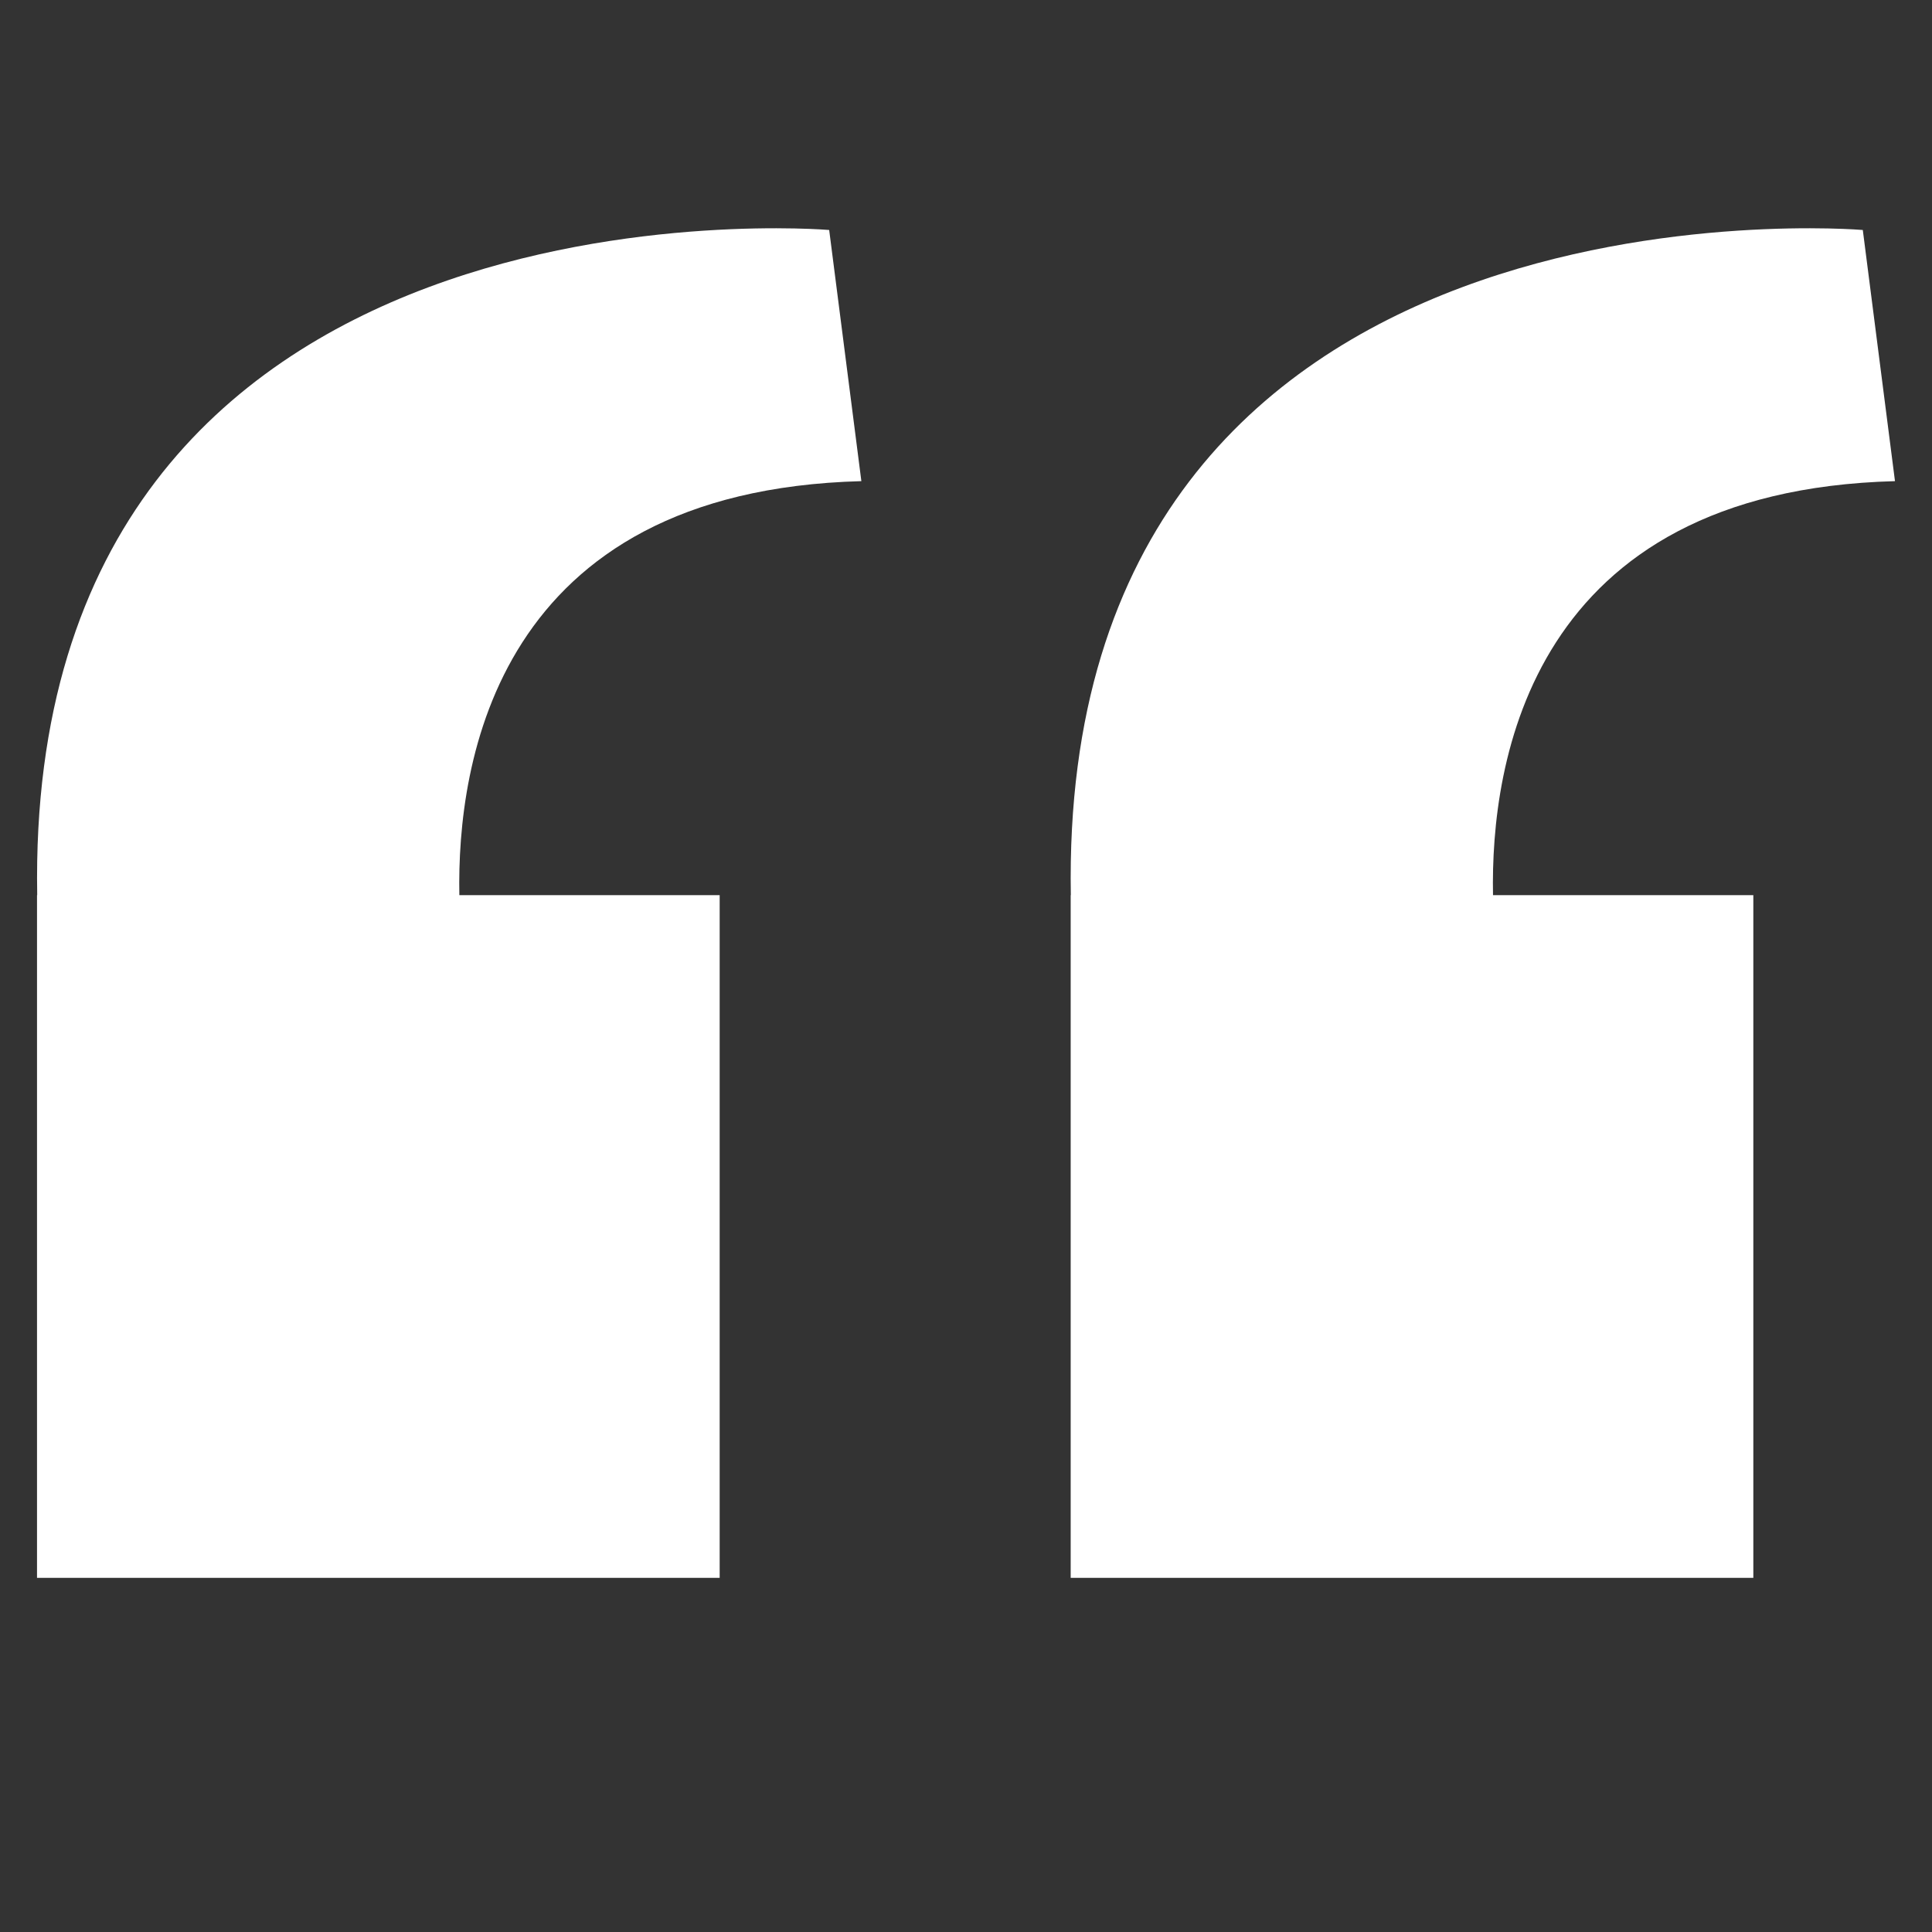 <?xml version="1.0" encoding="iso-8859-1"?>
<!-- Generator: Adobe Illustrator 21.1.0, SVG Export Plug-In . SVG Version: 6.00 Build 0)  -->
<svg version="1.1" id="Layer_1" xmlns="http://www.w3.org/2000/svg" xmlns:xlink="http://www.w3.org/1999/xlink" x="0px" y="0px"
     viewBox="0 0 50 50" style="enable-background:new 0 0 50 50;" xml:space="preserve">
<rect x="0" y="0" width="50" height="50" fill="#333333" stroke="none"/>
<g>
    <path style="fill:#ffffff;" d="M22.292,12.452l-0.833-6.5c0,0-20.829-1.785-20.496,17.215H0.958v17.667h17.667V23.167h-6.737
        C11.822,19.745,12.84,12.704,22.292,12.452z"/>
    <path style="fill:#ffffff;" d="M49.042,12.452l-0.833-6.5c0,0-20.829-1.785-20.496,17.215h-0.004v17.667h17.667V23.167h-6.737
        C38.572,19.745,39.59,12.704,49.042,12.452z"/>
</g>
</svg>
